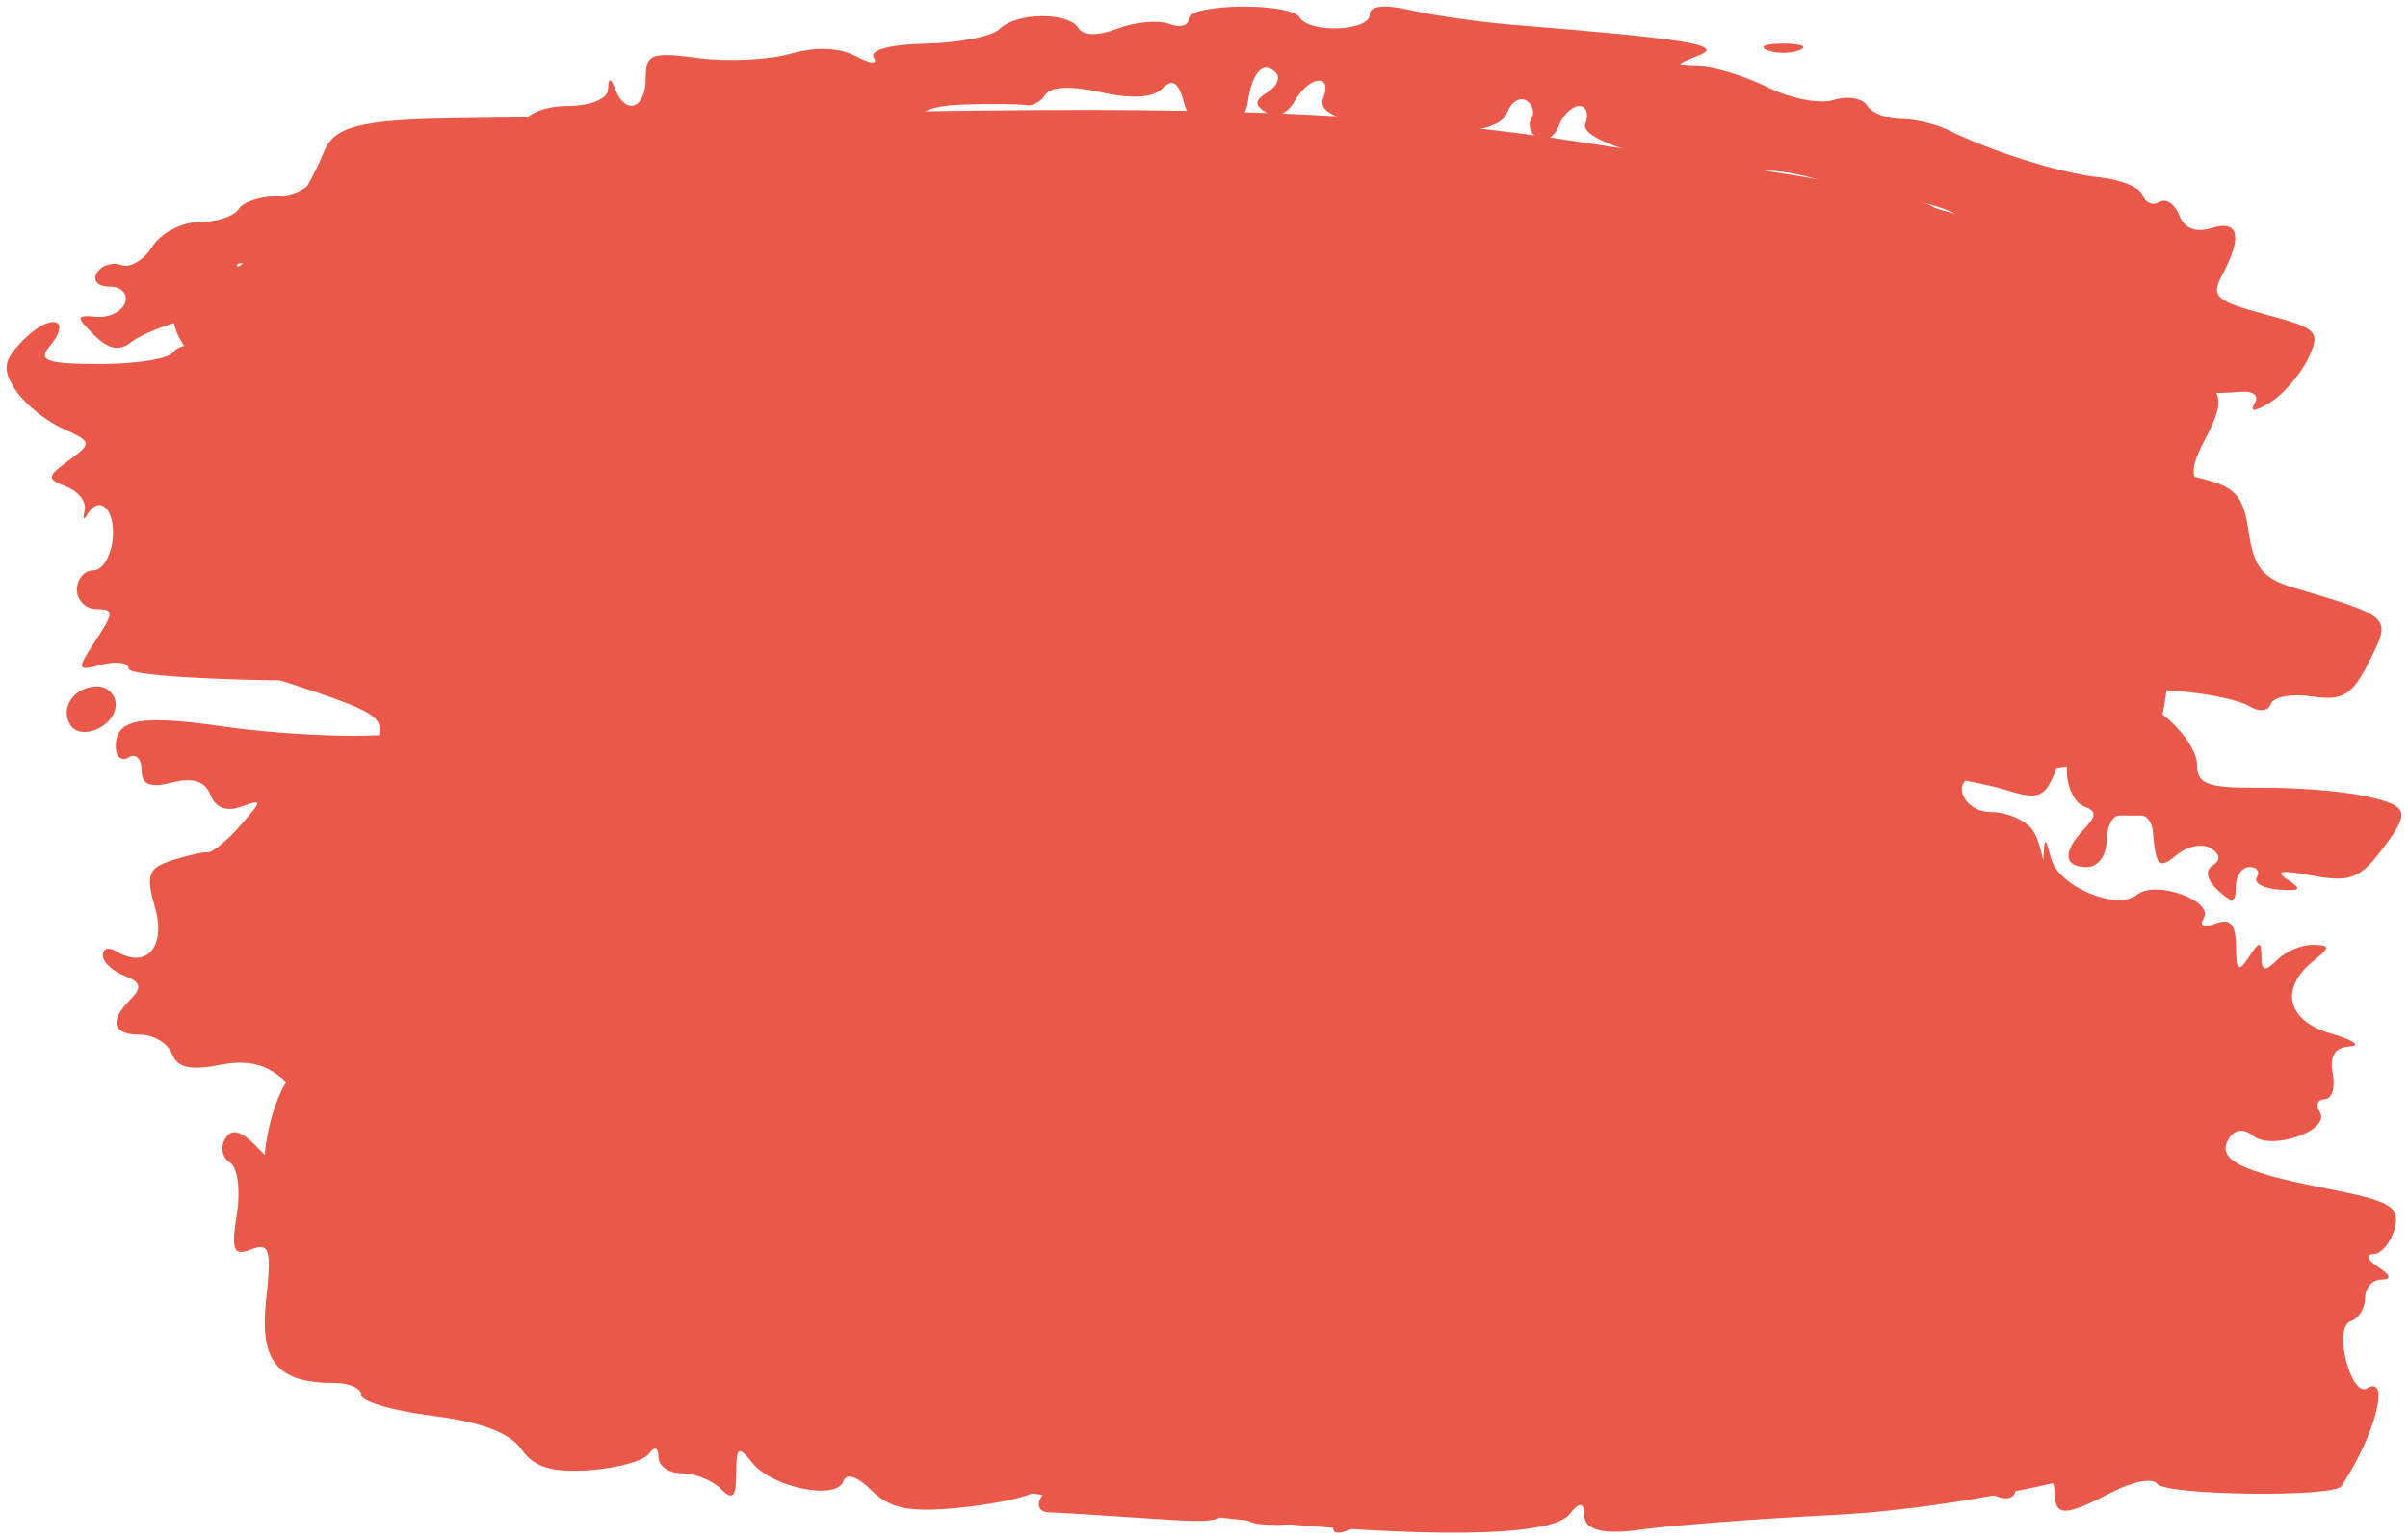 <?xml version="1.0" encoding="UTF-8"?> <svg xmlns="http://www.w3.org/2000/svg" viewBox="6072.93 5265.667 366 234" data-guides="{&quot;vertical&quot;:[],&quot;horizontal&quot;:[]}"><path fill="#E95848" stroke="none" fill-opacity="1" stroke-width="1" stroke-opacity="1" font-size-adjust="none" id="tSvg76afee9274" title="Path 2" d="M 6416.537 5385.404 C 6421.862 5385.363 6428.935 5385.926 6432.256 5386.653C 6439.263 5388.188 6439.471 5388.965 6434.578 5395.314C 6431.553 5399.241 6429.849 5399.812 6424.308 5398.749C 6419.756 5397.877 6418.585 5398.063 6420.585 5399.345C 6422.911 5400.835 6422.64 5401.151 6419.249 5400.896C 6416.905 5400.72 6415.421 5399.877 6415.95 5399.022C 6416.48 5398.169 6415.975 5397.469 6414.832 5397.469C 6413.688 5397.469 6412.751 5398.828 6412.751 5400.486C 6412.751 5402.969 6412.266 5403.057 6410.022 5400.977C 6408.332 5399.414 6408.037 5397.982 6409.248 5397.224C 6410.495 5396.443 6410.385 5395.492 6408.945 5394.604C 6407.701 5393.837 6405.397 5394.277 6403.823 5395.579C 6401.07 5397.859 6400.616 5397.428 6400.151 5392.094C 6400.035 5390.755 6399.284 5389.651 6398.484 5389.643C 6397.687 5389.633 6396.148 5389.626 6395.068 5389.626C 6393.987 5389.626 6393.103 5391.39 6393.103 5393.547C 6393.103 5395.726 6391.792 5397.469 6390.156 5397.469C 6386.566 5397.469 6386.373 5395.216 6389.664 5391.733C 6391.629 5389.655 6391.629 5388.955 6389.664 5388.237C 6388.313 5387.743 6387.151 5385.426 6387.085 5383.09C 6387.043 5381.673 6387.001 5380.257 6386.959 5378.841C 6386.375 5380.288 6385.791 5381.735 6385.208 5383.182C 6383.713 5386.888 6382.656 5387.271 6377.966 5385.79C 6374.944 5384.837 6367.66 5383.492 6361.778 5382.802C 6355.897 5382.112 6350.15 5380.965 6349.006 5380.251C 6347.865 5379.539 6338.972 5378.716 6329.246 5378.422C 6319.52 5378.128 6310.678 5377.798 6309.598 5377.688C 6308.517 5377.58 6301.443 5377.553 6293.879 5377.631C 6286.314 5377.708 6278.799 5377.747 6277.178 5377.718C 6275.557 5377.688 6263.843 5377.994 6251.144 5378.396C 6238.445 5378.8 6228.057 5378.612 6228.057 5377.98C 6228.057 5377.347 6229.989 5375.959 6232.35 5374.894C 6234.712 5373.829 6236.977 5371.635 6237.386 5370.018C 6237.897 5367.992 6237.201 5368.222 6235.152 5370.753C 6233.515 5372.777 6231 5373.98 6229.564 5373.431C 6228.096 5372.869 6225.986 5374.479 6224.742 5377.108C 6222.78 5381.259 6223.006 5381.798 6226.768 5381.922C 6229.098 5381.998 6237.636 5382.22 6245.741 5382.412C 6253.846 5382.606 6261.581 5383.477 6262.933 5384.349C 6264.377 5385.282 6265.389 5385.039 6265.389 5383.759C 6265.389 5382.361 6268.371 5381.916 6273.739 5382.512C 6278.333 5383.024 6282.09 5383.628 6282.09 5383.857C 6282.09 5384.084 6288.721 5384.492 6296.826 5384.765C 6304.931 5385.035 6312.004 5385.459 6312.545 5385.708C 6315.044 5386.849 6319.626 5386.604 6321.616 5385.22C 6322.825 5384.38 6324.819 5384.906 6326.049 5386.384C 6327.466 5388.088 6331.319 5388.859 6336.565 5388.484C 6341.117 5388.161 6345.856 5388.737 6347.096 5389.763C 6348.334 5390.79 6352.472 5391.231 6356.29 5390.743C 6361.445 5390.084 6364.118 5390.835 6366.682 5393.663C 6370.277 5397.628 6375.419 5398.798 6375.419 5395.651C 6375.419 5394.653 6373.873 5393.431 6371.981 5392.937C 6369.865 5392.386 6370.621 5391.953 6373.946 5391.814C 6378.115 5391.637 6379.349 5392.482 6379.349 5395.508C 6379.349 5400.324 6383.188 5400.777 6383.507 5395.998C 6383.715 5392.847 6383.809 5392.857 6384.654 5396.11C 6385.776 5400.426 6394.626 5404.173 6397.763 5401.659C 6400.575 5399.404 6409.517 5402.604 6407.863 5405.273C 6407.163 5406.402 6407.939 5406.735 6409.702 5406.061C 6411.922 5405.21 6412.759 5406.149 6412.781 5409.514C 6412.806 5413.218 6413.189 5413.551 6414.716 5411.194C 6416.335 5408.692 6416.626 5408.679 6416.651 5411.096C 6416.675 5413.308 6417.205 5413.416 6419.039 5411.586C 6420.335 5410.292 6422.768 5409.261 6424.442 5409.296C 6427.14 5409.351 6427.149 5409.631 6424.54 5411.747C 6419.347 5415.957 6420.532 5420.849 6427.214 5422.782C 6430.605 5423.763 6431.885 5424.645 6430.055 5424.743C 6427.825 5424.861 6426.98 5426.21 6427.487 5428.841C 6427.904 5430.998 6427.358 5432.763 6426.277 5432.763C 6425.194 5432.763 6424.858 5433.653 6425.532 5434.739C 6427.224 5437.471 6418.26 5440.633 6415.382 5438.324C 6413.928 5437.157 6412.59 5437.32 6411.692 5438.769C 6409.749 5441.908 6413.378 5443.755 6426.589 5446.349C 6436.388 5448.273 6437.759 5449.082 6436.883 5452.429C 6436.327 5454.555 6434.869 5456.306 6433.643 5456.322C 6432.419 5456.339 6432.743 5457.208 6434.364 5458.253C 6436.329 5459.52 6436.492 5460.163 6434.855 5460.184C 6433.504 5460.2 6432.399 5461.463 6432.399 5462.992C 6432.399 5464.52 6431.448 5466.086 6430.287 5466.473C 6429.012 5466.896 6428.705 5469.29 6429.513 5472.504C 6430.25 5475.435 6431.643 5477.347 6432.61 5476.751C 6436.382 5474.424 6433.957 5483.859 6428.798 5491.586C 6427.635 5493.327 6401.984 5492.99 6400.809 5491.22C 6400.186 5490.278 6397.091 5490.853 6393.932 5492.496C 6386.713 5496.253 6385.243 5496.257 6385.243 5492.518C 6385.243 5485.29 6363.493 5483.504 6359.801 5490.427C 6358.516 5492.837 6358.009 5493.139 6358.571 5491.159C 6359.097 5489.306 6358.683 5487.269 6357.649 5486.631C 6356.616 5485.994 6355.771 5486.959 6355.771 5488.775C 6355.771 5491.377 6354.557 5491.833 6350.047 5490.933C 6346.283 5490.182 6343.518 5490.763 6341.966 5492.628C 6340.669 5494.188 6338.899 5495.027 6338.033 5494.494C 6337.166 5493.959 6335.95 5494.631 6335.327 5495.986C 6334.704 5497.341 6334.673 5496.512 6335.258 5494.143C 6336.213 5490.273 6335.624 5489.88 6329.456 5490.275C 6325.68 5490.516 6321.966 5491.333 6321.206 5492.094C 6320.443 5492.853 6317.61 5492.922 6314.906 5492.245C 6311.645 5491.427 6310.433 5491.724 6311.301 5493.126C 6313.504 5496.682 6308.179 5498.284 6305.644 5494.828C 6303.041 5491.275 6299.492 5490.561 6298.463 5493.382C 6298.103 5494.371 6294.272 5495.712 6289.949 5496.361C 6282.874 5497.422 6282.579 5497.31 6287.002 5495.239C 6289.704 5493.975 6293.113 5493.135 6294.578 5493.376C 6296.044 5493.618 6296.836 5492.651 6296.337 5491.229C 6295.82 5489.753 6293.205 5488.886 6290.234 5489.21C 6286.426 5489.624 6285.037 5488.88 6285.037 5486.431C 6285.037 5480.022 6282.294 5486.806 6281.253 5495.788C 6281.172 5496.482 6279.683 5497.594 6277.942 5498.261C 6275.677 5499.129 6275.099 5498.631 6275.914 5496.51C 6276.541 5494.88 6276.197 5493.547 6275.152 5493.547C 6274.105 5493.547 6273.248 5494.429 6273.248 5495.508C 6273.248 5496.586 6270.537 5497.469 6267.222 5497.469C 6262.176 5497.469 6261.389 5496.857 6262.389 5493.712C 6263.047 5491.645 6262.664 5489.388 6261.54 5488.694C 6260.329 5487.949 6259.494 5489.451 6259.494 5492.377C 6259.494 5497.222 6259.255 5497.302 6247.214 5496.475C 6240.459 5496.01 6233.777 5495.602 6232.362 5495.569C 6230.924 5495.535 6230.409 5494.51 6231.191 5493.243C 6232.103 5491.775 6231.725 5491.516 6230.12 5492.506C 6228.761 5493.345 6223.444 5494.426 6218.306 5494.906C 6211.093 5495.582 6208.151 5494.973 6205.405 5492.231C 6203.253 5490.082 6201.563 5489.529 6201.129 5490.829C 6200.139 5493.796 6190.285 5491.814 6187.287 5488.043C 6185.143 5485.349 6184.831 5485.553 6184.831 5489.643C 6184.831 5493.29 6184.306 5493.808 6182.473 5491.978C 6181.176 5490.684 6178.524 5489.626 6176.578 5489.626C 6174.633 5489.626 6173.028 5488.524 6173.012 5487.175C 6172.993 5485.657 6172.433 5485.471 6171.539 5486.684C 6170.745 5487.763 6166.648 5488.875 6162.436 5489.157C 6156.755 5489.537 6154.103 5488.71 6152.171 5485.959C 6150.415 5483.457 6146.029 5481.806 6138.708 5480.894C 6132.737 5480.149 6127.851 5478.72 6127.851 5477.72C 6127.851 5476.72 6126.023 5475.9 6123.791 5475.9C 6115.02 5475.9 6112.34 5472.624 6113.382 5463.173C 6114.219 5455.575 6113.904 5454.527 6111.116 5455.596C 6108.397 5456.637 6108.047 5455.782 6108.921 5450.243C 6109.511 5446.518 6109.043 5443.086 6107.849 5442.349C 6106.685 5441.631 6106.383 5439.996 6107.175 5438.718C 6108.202 5437.059 6109.709 5437.559 6112.415 5440.459C 6117.433 5445.831 6118.368 5445.59 6116.794 5439.333C 6115.875 5435.677 6116.156 5434.549 6117.74 5435.528C 6121.477 5437.831 6120.266 5433.62 6116.115 5429.871C 6113.348 5427.371 6110.515 5426.714 6106.216 5427.571C 6101.881 5428.435 6099.879 5427.959 6099.076 5425.867C 6098.461 5424.267 6096.284 5422.959 6094.238 5422.959C 6090.004 5422.959 6089.458 5420.88 6092.812 5417.533C 6094.561 5415.788 6094.327 5414.945 6091.829 5413.99C 6090.028 5413.3 6088.554 5411.896 6088.554 5410.869C 6088.554 5409.841 6089.481 5409.573 6090.613 5410.273C 6095.16 5413.077 6098.217 5409.626 6096.494 5403.633C 6095.062 5398.649 6095.425 5397.633 6099.058 5396.455C 6101.386 5395.702 6103.848 5395.145 6104.53 5395.218C 6105.212 5395.292 6107.422 5393.473 6109.442 5391.177C 6112.865 5387.284 6112.875 5387.086 6109.601 5388.28C 6107.346 5389.102 6105.67 5388.467 6104.915 5386.506C 6104.11 5384.414 6102.276 5383.818 6099.093 5384.616C 6095.68 5385.471 6094.449 5384.959 6094.449 5382.684C 6094.449 5380.982 6093.564 5380.135 6092.484 5380.802C 6091.403 5381.469 6090.519 5380.733 6090.519 5379.167C 6090.519 5374.927 6094.162 5374.269 6107.22 5376.149C 6113.704 5377.082 6123.43 5377.68 6128.833 5377.478C 6134.236 5377.278 6140.758 5377.818 6143.324 5378.678C 6146.721 5379.816 6147.599 5379.608 6146.548 5377.912C 6145.597 5376.375 6146.349 5375.786 6148.758 5376.182C 6150.766 5376.512 6153.615 5376.029 6155.087 5375.11C 6156.771 5374.057 6158.37 5374.418 6159.4 5376.082C 6160.302 5377.537 6161.75 5377.971 6162.62 5377.045C 6163.489 5376.12 6163.094 5374.969 6161.744 5374.488C 6157.667 5373.035 6158.983 5370.02 6163.709 5369.988C 6167.19 5369.965 6167.519 5369.571 6165.249 5368.139C 6163.463 5367.012 6161.502 5367.037 6160.093 5368.202C 6158.844 5369.237 6156.238 5369.478 6154.303 5368.737C 6151.668 5367.729 6151.148 5368.09 6152.234 5370.175C 6153.032 5371.706 6152.293 5371.245 6150.592 5369.153C 6148.89 5367.059 6147.499 5366.223 6147.499 5367.294C 6147.499 5368.496 6136.967 5369.204 6119.995 5369.139C 6104.868 5369.084 6092.49 5368.273 6092.488 5367.337C 6092.486 5366.404 6090.658 5366.116 6088.426 5366.698C 6084.558 5367.708 6084.514 5367.537 6087.489 5363.004C 6090.248 5358.804 6090.261 5358.253 6087.617 5358.253C 6085.97 5358.253 6084.624 5356.929 6084.624 5355.312C 6084.624 5353.694 6085.758 5352.37 6087.143 5352.37C 6088.528 5352.37 6089.845 5350.165 6090.069 5347.468C 6090.448 5342.892 6087.945 5340.731 6086.092 5344.037C 6085.64 5344.847 6085.51 5344.478 6085.805 5343.219C 6086.1 5341.961 6084.85 5340.353 6083.027 5339.647C 6079.993 5338.472 6080.027 5338.135 6083.418 5335.643C 6086.982 5333.025 6086.941 5332.839 6082.329 5330.741C 6079.693 5329.543 6076.474 5326.865 6075.175 5324.79C 6073.224 5321.672 6073.47 5320.365 6076.59 5317.251C 6080.706 5313.143 6083.99 5314.096 6080.437 5318.367C 6078.655 5320.51 6080.097 5320.998 6088.198 5320.998C 6093.668 5320.998 6098.643 5320.194 6099.253 5319.212C 6099.862 5318.227 6102.567 5317.665 6105.263 5317.961C 6108.356 5318.3 6110.167 5317.512 6110.167 5315.825C 6110.167 5314.043 6112.943 5313.043 6118.518 5312.82C 6126.589 5312.496 6130.599 5312.088 6134.727 5311.176C 6135.808 5310.937 6138.239 5310.9 6140.131 5311.092C 6142.023 5311.284 6143.569 5310.543 6143.569 5309.445C 6143.569 5308.349 6146.886 5306.9 6150.937 5306.227C 6154.989 5305.557 6159.632 5304.47 6161.253 5303.814C 6162.874 5303.159 6166.852 5302.519 6170.094 5302.392C 6173.336 5302.265 6178.641 5301.58 6181.883 5300.872C 6194.559 5298.1 6202.514 5297.549 6202.514 5299.439C 6202.514 5300.512 6203.451 5301.39 6204.595 5301.39C 6205.739 5301.39 6206.13 5300.508 6205.462 5299.429C 6204.169 5297.341 6204.56 5297.257 6218.233 5296.67C 6223.096 5296.463 6229.063 5295.614 6231.496 5294.786C 6234.26 5293.847 6235.916 5294.067 6235.916 5295.376C 6235.916 5296.527 6233.928 5297.525 6231.496 5297.592C 6227.122 5297.716 6227.126 5297.737 6231.834 5299.616C 6236.504 5301.478 6237.846 5300.706 6240.683 5294.527C 6241.178 5293.449 6242.562 5294.112 6243.76 5295.998C 6246.342 5300.07 6253.6 5300.6 6253.6 5296.718C 6253.6 5295.225 6255.39 5293.537 6257.577 5292.967C 6260.43 5292.221 6261.4 5292.792 6261.015 5294.986C 6260.718 5296.667 6261.581 5298.427 6262.933 5298.9C 6264.283 5299.371 6265.389 5298.257 6265.389 5296.423C 6265.389 5294.055 6266.527 5293.386 6269.319 5294.116C 6271.543 5294.696 6273.307 5294.157 6273.386 5292.872C 6273.462 5291.625 6274.284 5292.37 6275.213 5294.527C 6276.657 5297.88 6276.922 5297.951 6277.04 5295.018C 6277.207 5290.847 6281.108 5290.376 6281.108 5294.527C 6281.108 5296.145 6281.992 5297.469 6283.072 5297.469C 6284.153 5297.469 6285.037 5296.145 6285.037 5294.527C 6285.037 5292.776 6286.825 5291.598 6289.458 5291.616C 6292.739 5291.639 6293.181 5292.088 6291.171 5293.359C 6288.081 5295.312 6289.853 5299.429 6293.785 5299.429C 6295.227 5299.429 6296.858 5298.253 6297.412 5296.816C 6298.021 5295.227 6301.243 5294.294 6305.621 5294.439C 6309.584 5294.57 6313.258 5293.982 6313.785 5293.131C 6315.466 5290.414 6322.253 5291.472 6325.872 5295.018C 6328.466 5297.557 6333.189 5298.572 6344.047 5298.925C 6352.116 5299.188 6361.023 5300.2 6363.839 5301.176C 6371.38 5303.788 6375.952 5300.28 6368.629 5297.502C 6365.507 5296.318 6361.89 5295.755 6360.589 5296.253C 6359.288 5296.751 6355.802 5295.904 6352.843 5294.372C 6349.884 5292.839 6344.617 5291.586 6341.137 5291.586C 6328.902 5291.586 6312.777 5287.382 6313.891 5284.484C 6314.462 5282.998 6314.046 5281.782 6312.965 5281.782C 6311.885 5281.782 6310.47 5283.163 6309.822 5284.847C 6309.173 5286.533 6307.739 5287.355 6306.633 5286.672C 6305.526 5285.99 6305.092 5284.672 6305.668 5283.743C 6306.244 5282.814 6305.908 5281.557 6304.923 5280.949C 6303.939 5280.341 6302.626 5281.163 6302.005 5282.774C 6300.795 5285.923 6293.144 5286.512 6280.512 5284.427C 6275.319 5283.572 6273.35 5282.382 6274.064 5280.527C 6275.518 5276.747 6271.845 5277.206 6269.674 5281.076C 6268.603 5282.988 6266.884 5283.684 6265.438 5282.792C 6263.53 5281.616 6263.569 5280.945 6265.613 5279.682C 6267.049 5278.798 6267.586 5277.437 6266.806 5276.661C 6264.953 5274.812 6263.259 5276.61 6262.607 5281.112C 6261.811 5286.629 6254.364 5286.872 6252.938 5281.429C 6252.077 5278.145 6251.181 5277.529 6249.582 5279.125C 6248.153 5280.551 6244.933 5280.745 6240.235 5279.688C 6235.793 5278.688 6232.608 5278.819 6231.857 5280.031C 6231.189 5281.108 6229.841 5281.839 6228.859 5281.653C 6227.878 5281.469 6223.736 5281.421 6219.658 5281.551C 6213.663 5281.737 6211.883 5282.721 6210.374 5286.684C 6208.837 5290.716 6207.187 5291.588 6201.09 5291.598C 6197.011 5291.604 6190.273 5292.549 6186.12 5293.7C 6177.337 5296.135 6174.649 5294.757 6180.062 5290.596C 6182.563 5288.672 6186.234 5288.053 6190.88 5288.77C 6195.792 5289.529 6198.649 5288.969 6200.359 5286.914C 6202.506 5284.331 6201.064 5284.063 6188.633 5284.719C 6180.836 5285.131 6173.519 5286.404 6172.374 5287.547C 6171.228 5288.69 6168.699 5289.625 6166.754 5289.625C 6164.809 5289.625 6163.217 5290.508 6163.217 5291.586C 6163.217 5292.665 6164.102 5293.547 6165.182 5293.547C 6166.263 5293.547 6167.147 5294.482 6167.147 5295.623C 6167.147 5296.765 6166.324 5297.192 6165.318 5296.572C 6164.312 5295.951 6162.925 5296.355 6162.235 5297.469C 6161.545 5298.582 6160.213 5299.019 6159.272 5298.439C 6158.333 5297.861 6156.779 5298.788 6155.818 5300.5C 6154.46 5302.919 6151.586 5303.457 6142.927 5302.904C 6136.796 5302.514 6131.78 5302.792 6131.78 5303.523C 6131.78 5305.872 6122.133 5306.782 6121.042 5304.537C 6120.315 5303.037 6119.64 5303.123 6118.846 5304.818C 6118.135 5306.337 6115.714 5306.835 6112.46 5306.129C 6108.986 5305.376 6108.079 5305.602 6109.768 5306.796C 6113.107 5309.157 6109.574 5312.27 6101.314 5314.247C 6098.078 5315.023 6094.281 5316.563 6092.877 5317.669C 6091.061 5319.098 6089.426 5318.786 6087.23 5316.596C 6084.418 5313.788 6084.451 5313.537 6087.609 5313.821C 6089.517 5313.994 6091.468 5313.033 6091.945 5311.684C 6092.421 5310.337 6091.36 5309.233 6089.584 5309.233C 6087.796 5309.233 6086.935 5308.3 6087.654 5307.139C 6088.367 5305.986 6090.032 5305.457 6091.35 5305.963C 6092.668 5306.469 6094.798 5305.204 6096.079 5303.155C 6097.362 5301.106 6100.563 5299.429 6103.19 5299.429C 6105.819 5299.429 6108.517 5298.547 6109.185 5297.469C 6109.853 5296.39 6112.462 5295.508 6114.985 5295.508C 6117.508 5295.508 6120.072 5294.206 6120.683 5292.616C 6121.494 5290.506 6124.21 5289.904 6130.717 5290.39C 6135.625 5290.757 6139.64 5290.294 6139.64 5289.361C 6139.64 5288.427 6142.198 5287.665 6145.324 5287.665C 6148.564 5287.665 6151.495 5286.4 6152.14 5284.723C 6152.8 5283.004 6155.745 5281.782 6159.227 5281.782C 6162.599 5281.782 6165.249 5280.72 6165.338 5279.331C 6165.461 5277.37 6165.691 5277.37 6166.483 5279.331C 6168.078 5283.276 6171.077 5282.149 6171.077 5277.602C 6171.077 5273.847 6171.888 5273.531 6179.054 5274.49C 6183.441 5275.078 6189.745 5274.782 6193.059 5273.833C 6196.901 5272.735 6200.508 5272.867 6203.001 5274.2C 6205.238 5275.394 6206.411 5275.472 6205.737 5274.382C 6205.039 5273.259 6208.307 5272.4 6213.686 5272.292C 6218.708 5272.19 6223.733 5271.196 6224.849 5270.082C 6227.405 5267.531 6235.301 5267.439 6236.852 5269.943C 6237.589 5271.131 6239.807 5271.151 6242.846 5269.998C 6245.499 5268.99 6249.006 5268.678 6250.635 5269.302C 6252.266 5269.925 6253.6 5269.58 6253.6 5268.533C 6253.6 5266.18 6269.02 5265.988 6270.466 5268.323C 6271.983 5270.772 6281.108 5270.41 6281.108 5267.902C 6281.108 5266.52 6283.328 5266.292 6287.493 5267.247C 6291.004 5268.051 6297.858 5269.029 6302.721 5269.422C 6329.238 5271.551 6335.079 5272.5 6331.211 5274.051C 6327.364 5275.59 6327.367 5275.627 6331.399 5275.763C 6333.665 5275.837 6338.302 5277.284 6341.701 5278.978C 6345.102 5280.671 6349.584 5281.518 6351.663 5280.859C 6353.739 5280.2 6356.009 5280.58 6356.704 5281.702C 6357.4 5282.825 6359.697 5283.743 6361.809 5283.743C 6363.921 5283.743 6367.185 5284.508 6369.061 5285.441C 6375.655 5288.723 6386.287 5292.045 6392.065 5292.627C 6395.276 5292.951 6398.225 5294.178 6398.618 5295.355C 6399.011 5296.531 6400.149 5296.99 6401.143 5296.376C 6402.139 5295.763 6403.495 5296.665 6404.155 5298.382C 6404.927 5300.388 6406.682 5301.088 6409.053 5300.335C 6413.199 5299.023 6413.814 5301.627 6410.721 5307.392C 6408.92 5310.751 6409.653 5311.431 6417.264 5313.463C 6425.206 5315.582 6425.684 5316.072 6423.758 5320.141C 6422.616 5322.557 6420.021 5325.567 6417.993 5326.831C 6415.69 5328.267 6414.795 5328.341 6415.606 5327.027C 6416.368 5325.798 6415.433 5325.053 6413.356 5325.233C 6406.153 5325.857 6400.762 5324.871 6401.842 5323.123C 6402.453 5322.137 6400.257 5322.345 6396.958 5323.586C 6392.209 5325.376 6390.627 5325.308 6389.358 5323.257C 6388.116 5321.251 6387.428 5321.476 6386.303 5324.265C 6385 5327.49 6384.654 5327.355 6382.947 5322.959C 6381.082 5318.159 6380.984 5318.137 6378.182 5321.929C 6375.765 5325.202 6374.72 5325.427 6371.441 5323.384C 6367.238 5320.765 6366.939 5321.025 6368.753 5325.739C 6369.511 5327.71 6372.335 5328.841 6376.496 5328.841C 6380.1 5328.841 6383.603 5329.737 6384.281 5330.833C 6384.961 5331.929 6386.338 5332.319 6387.344 5331.698C 6388.35 5331.078 6389.173 5331.557 6389.173 5332.763C 6389.173 5333.968 6390.022 5334.431 6391.057 5333.792C 6392.095 5333.153 6394.525 5333.527 6396.461 5334.625C 6398.396 5335.723 6403.074 5337.351 6406.857 5338.241C 6412.753 5339.631 6413.873 5340.818 6414.716 5346.565C 6415.504 5351.941 6416.863 5353.614 6421.593 5355.021C 6436.531 5359.465 6436.445 5359.38 6433.038 5366.194C 6430.456 5371.359 6429.053 5372.222 6424.349 5371.533C 6421.265 5371.081 6418.447 5371.594 6418.086 5372.673C 6417.712 5373.794 6416.305 5373.939 6414.798 5373.01C 6413.35 5372.116 6408.538 5371.094 6404.108 5370.739C 6401.422 5370.524 6398.736 5370.309 6396.05 5370.094C 6397.851 5371.443 6399.652 5372.792 6401.453 5374.141C 6404.426 5376.367 6406.857 5379.83 6406.857 5381.833C 6406.857 5384.904 6408.383 5385.467 6416.537 5385.404Z"></path><path fill="#E95848" stroke="none" fill-opacity="1" stroke-width="1" stroke-opacity="1" font-size-adjust="none" id="tSvg154456b7605" title="Path 3" d="M 6373.454 5491.586 C 6371.071 5490.049 6371.354 5489.68 6374.928 5489.655C 6377.359 5489.639 6379.349 5490.508 6379.349 5491.586C 6379.349 5494.043 6377.264 5494.043 6373.454 5491.586Z"></path><path fill="#E95848" stroke="none" fill-opacity="1" stroke-width="1" stroke-opacity="1" font-size-adjust="none" id="tSvg8b3dc5aa64" title="Path 4" d="M 6341.526 5273.276 C 6340.174 5272.733 6341.28 5272.288 6343.982 5272.288C 6346.684 5272.288 6347.788 5272.733 6346.438 5273.276C 6345.086 5273.821 6342.876 5273.821 6341.526 5273.276Z"></path><path fill="#E95848" stroke="none" fill-opacity="1" stroke-width="1" stroke-opacity="1" font-size-adjust="none" id="tSvg16d55a34bc8" title="Path 5" d="M 6245.371 5285.082 C 6243.805 5284.457 6244.271 5283.992 6246.56 5283.898C 6248.631 5283.814 6249.79 5284.276 6249.138 5284.927C 6248.485 5285.578 6246.79 5285.649 6245.371 5285.082Z"></path><path fill="#E95848" stroke="none" fill-opacity="1" stroke-width="1" stroke-opacity="1" font-size-adjust="none" id="tSvg103439002ee" title="Path 6" d="M 6237.881 5285.704 C 6237.881 5284.625 6238.765 5283.743 6239.846 5283.743C 6240.927 5283.743 6241.811 5284.625 6241.811 5285.704C 6241.811 5286.782 6240.927 5287.665 6239.846 5287.665C 6238.765 5287.665 6237.881 5286.782 6237.881 5285.704Z"></path><path fill="#E95848" stroke="none" fill-opacity="1" stroke-width="1" stroke-opacity="1" font-size-adjust="none" id="tSvg4e176e849b" title="Path 7" d="M 6219.149 5287.559 C 6217.673 5285.174 6220.77 5283.743 6227.403 5283.743C 6231.004 5283.743 6233.952 5284.529 6233.952 5285.49C 6233.952 5287.557 6220.328 5289.461 6219.149 5287.559Z"></path><path fill="#E95848" stroke="none" fill-opacity="1" stroke-width="1" stroke-opacity="1" font-size-adjust="none" id="tSvgcdecca3f1f" title="Path 8" d="M 6083.589 5375.814 C 6081.99 5373.233 6084.263 5370.018 6087.688 5370.018C 6089.246 5370.018 6090.519 5371.247 6090.519 5372.749C 6090.519 5376.075 6085.206 5378.424 6083.589 5375.814Z"></path><path fill="#E95848" stroke="none" fill-opacity="1" stroke-width="1" stroke-opacity="1" font-size-adjust="none" id="tSvg1911c12620f" title="Path 9" d="M 6408.23 5332.157 C 6405.411 5337.545 6405.653 5338.984 6409.61 5340.304C 6413.81 5341.708 6413.637 5342.641 6408.22 5347.756C 6403.828 5351.909 6402.145 5356.824 6402.429 5364.697C 6402.647 5370.798 6401.444 5376.991 6399.752 5378.464C 6397.227 5380.662 6387.653 5382.558 6373.478 5383.671C 6369.233 5384.002 6371.194 5389.106 6375.565 5389.106C 6377.961 5389.106 6380.798 5390.345 6381.873 5391.857C 6385.091 5396.391 6385.737 5418.891 6382.843 5425.586C 6379.913 5432.363 6384.698 5440.255 6390.003 5437.399C 6391.876 5436.392 6392.193 5438.014 6390.849 5441.701C 6389.45 5445.532 6389.798 5447.023 6391.828 5445.929C 6393.556 5445.001 6397.175 5446.926 6399.873 5450.203C 6404.764 5456.143 6404.773 5456.135 6402.601 5448.275C 6400.722 5441.472 6401.042 5440.833 6404.94 5443.623C 6409.631 5446.987 6409.036 5463.896 6404.314 5461.353C 6400.912 5459.523 6397.595 5464.735 6400.003 5468.127C 6401.341 5470.01 6403.317 5469.905 6406.242 5467.793C 6409.791 5465.226 6410.353 5466.01 6409.553 5472.385C 6409.021 5476.611 6407.674 5481.355 6406.562 5482.922C 6403.048 5487.871 6373.553 5494.863 6351.575 5495.96C 6339.943 5496.541 6326.69 5497.556 6322.119 5498.219C 6316.838 5498.984 6313.793 5498.251 6313.766 5496.202C 6313.732 5494.001 6313.016 5493.88 6311.5 5495.823C 6305.742 5503.202 6229.779 5495.447 6170.308 5481.412C 6160.097 5479.001 6131.834 5467.853 6129.523 5465.324C 6128.692 5464.414 6125.635 5462.907 6122.726 5461.971C 6119.816 5461.037 6117.439 5457.94 6117.439 5455.086C 6117.439 5452.236 6116.2 5449.232 6114.683 5448.417C 6111.046 5446.461 6114.043 5430.39 6118.493 5427.99C 6120.62 5426.84 6118.336 5425.007 6112.608 5423.269C 6105.094 5420.987 6103.194 5418.891 6102.992 5412.653C 6102.823 5407.506 6104.711 5403.962 6108.578 5402.16C 6111.925 5400.601 6114.418 5396.675 6114.418 5392.959C 6114.418 5388.197 6116.046 5386.477 6120.556 5386.477C 6124.143 5386.477 6127.774 5384.015 6129.287 5380.56C 6132.04 5374.272 6132.559 5374.648 6111.795 5367.866C 6108.405 5366.759 6105.014 5365.651 6101.623 5364.544C 6102.258 5359.653 6102.892 5354.762 6103.527 5349.871C 6104.862 5339.586 6107.327 5333.821 6111.771 5330.595C 6116.599 5327.089 6117.001 5325.993 6113.457 5325.993C 6107.569 5325.993 6099.312 5318.927 6099.312 5313.885C 6099.312 5311.774 6102.104 5309.147 6105.517 5308.047C 6111.475 5306.128 6118.23 5298.254 6122.275 5288.519C 6123.768 5284.921 6127.904 5283.862 6141.206 5283.667C 6149.363 5283.548 6175.334 5283.159 6202.223 5282.756C 6206.186 5282.697 6210.15 5282.638 6214.114 5282.578C 6262.141 5281.858 6286.681 5283.075 6315.321 5287.596C 6318.645 5288.119 6330.88 5290.018 6342.511 5291.817C 6354.143 5293.613 6365.019 5295.977 6366.68 5297.071C 6368.342 5298.162 6378.876 5299.887 6390.094 5300.9C 6401.308 5301.915 6410.486 5303.777 6410.486 5305.042C 6410.486 5306.304 6408.864 5310.435 6406.882 5314.225C 6403.97 5319.786 6404.082 5321.543 6407.465 5323.363C 6410.776 5325.143 6410.936 5326.984 6408.23 5332.157Z"></path><defs></defs></svg> 